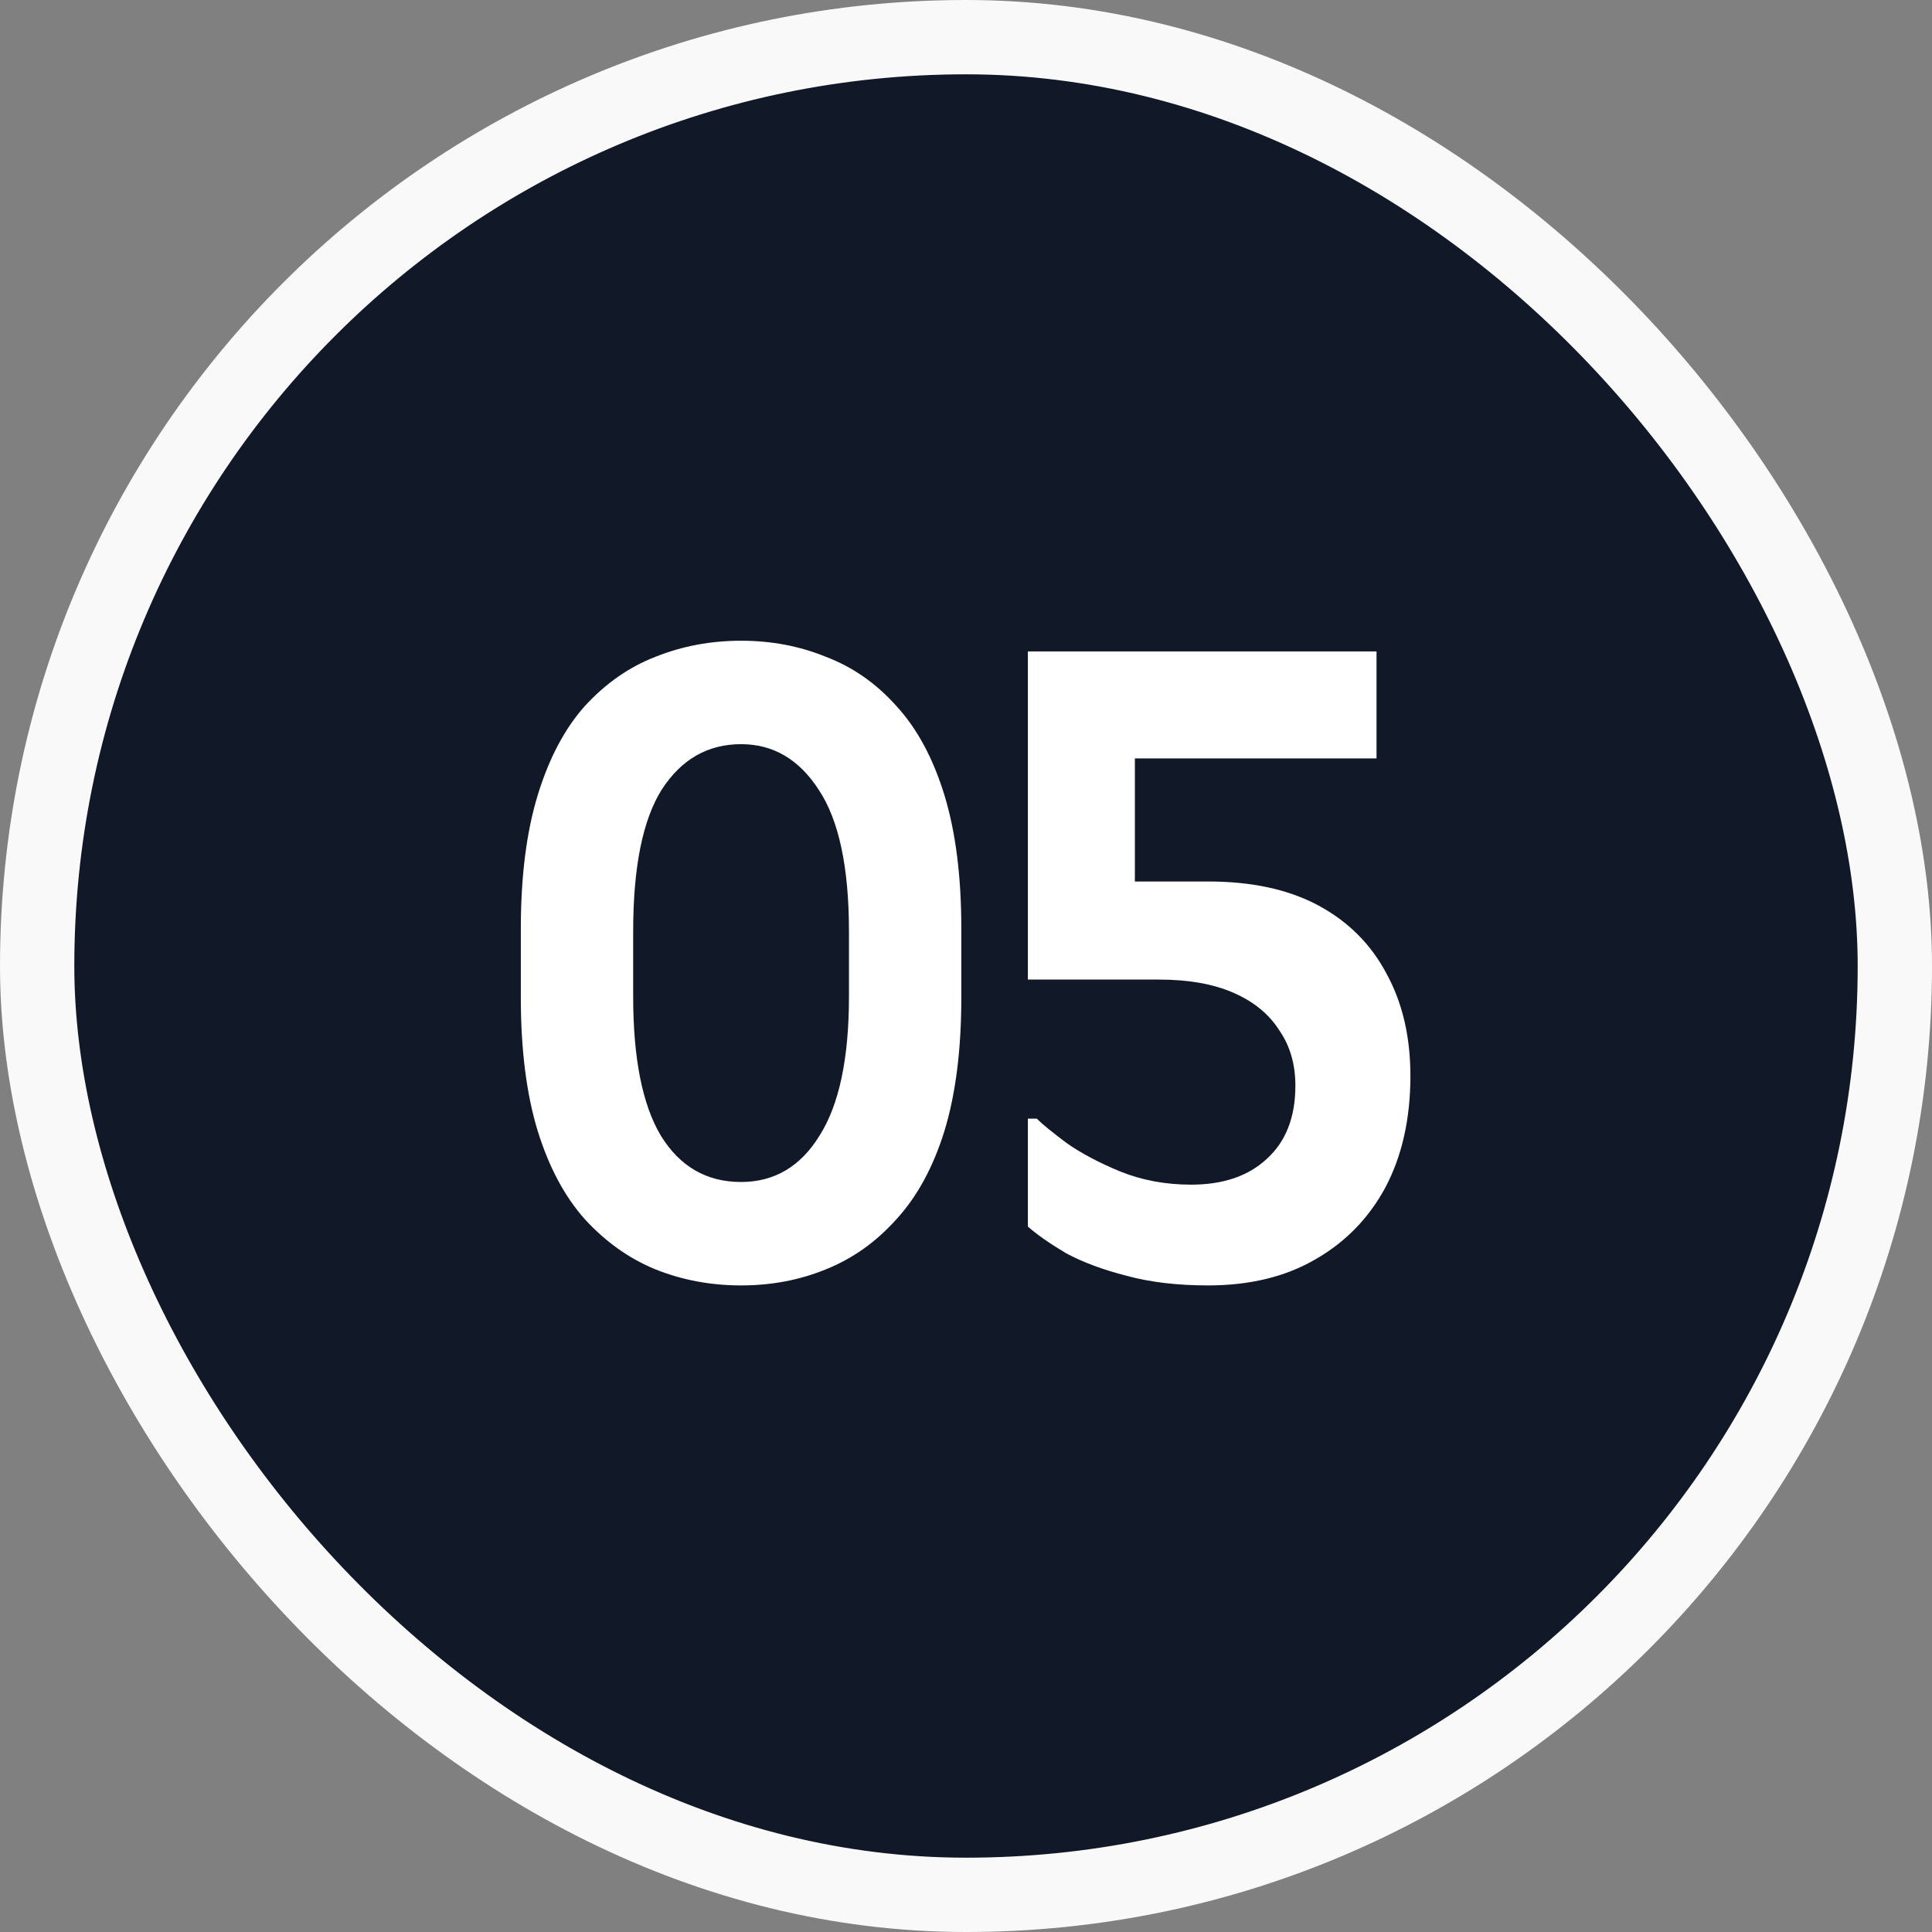 <svg xmlns="http://www.w3.org/2000/svg" width="78" height="78" viewBox="0 0 78 78" fill="none"><rect x="0" y="0" width="78" height="78" fill="#808080" stroke="none"/><rect x="1.5" y="1.5" width="75" height="75" rx="37.5" fill="#111827"></rect><rect x="1.5" y="1.5" width="75" height="75" rx="37.5" stroke="#F9F9F9" stroke-width="3"></rect><path d="M21.027 40.268V37.496C21.027 35.384 21.255 33.584 21.711 32.096C22.167 30.608 22.803 29.408 23.619 28.496C24.459 27.584 25.407 26.924 26.463 26.516C27.543 26.084 28.695 25.868 29.919 25.868C31.143 25.868 32.283 26.084 33.339 26.516C34.419 26.924 35.367 27.584 36.183 28.496C37.023 29.408 37.671 30.608 38.127 32.096C38.583 33.584 38.811 35.384 38.811 37.496V40.268C38.811 42.38 38.583 44.18 38.127 45.668C37.671 47.132 37.023 48.32 36.183 49.232C35.367 50.144 34.419 50.816 33.339 51.248C32.283 51.68 31.143 51.896 29.919 51.896C28.695 51.896 27.543 51.68 26.463 51.248C25.407 50.816 24.459 50.144 23.619 49.232C22.803 48.32 22.167 47.132 21.711 45.668C21.255 44.18 21.027 42.38 21.027 40.268ZM25.563 40.232C25.563 42.728 25.935 44.6 26.679 45.848C27.447 47.096 28.527 47.72 29.919 47.72C31.263 47.72 32.319 47.096 33.087 45.848C33.879 44.6 34.275 42.728 34.275 40.232V37.604C34.275 35.012 33.867 33.104 33.051 31.88C32.259 30.656 31.215 30.044 29.919 30.044C28.575 30.044 27.507 30.656 26.715 31.88C25.947 33.104 25.563 35.012 25.563 37.604V40.232ZM45.818 35.588H48.77C50.546 35.588 52.034 35.912 53.234 36.56C54.434 37.208 55.346 38.12 55.97 39.296C56.618 40.472 56.942 41.852 56.942 43.436C56.942 45.164 56.606 46.664 55.934 47.936C55.262 49.184 54.314 50.156 53.09 50.852C51.89 51.548 50.45 51.896 48.77 51.896C47.522 51.896 46.418 51.764 45.458 51.5C44.522 51.26 43.718 50.96 43.046 50.6C42.398 50.216 41.882 49.856 41.498 49.52V45.164H41.858C42.074 45.38 42.47 45.704 43.046 46.136C43.622 46.544 44.342 46.928 45.206 47.288C46.094 47.648 47.054 47.828 48.086 47.828C49.382 47.828 50.402 47.48 51.146 46.784C51.914 46.088 52.298 45.104 52.298 43.832C52.298 42.968 52.082 42.224 51.65 41.6C51.242 40.952 50.63 40.448 49.814 40.088C48.998 39.728 47.99 39.548 46.79 39.548H41.498V37.676V26.3H55.574V30.62H45.818V35.588Z" fill="white"></path></svg>
